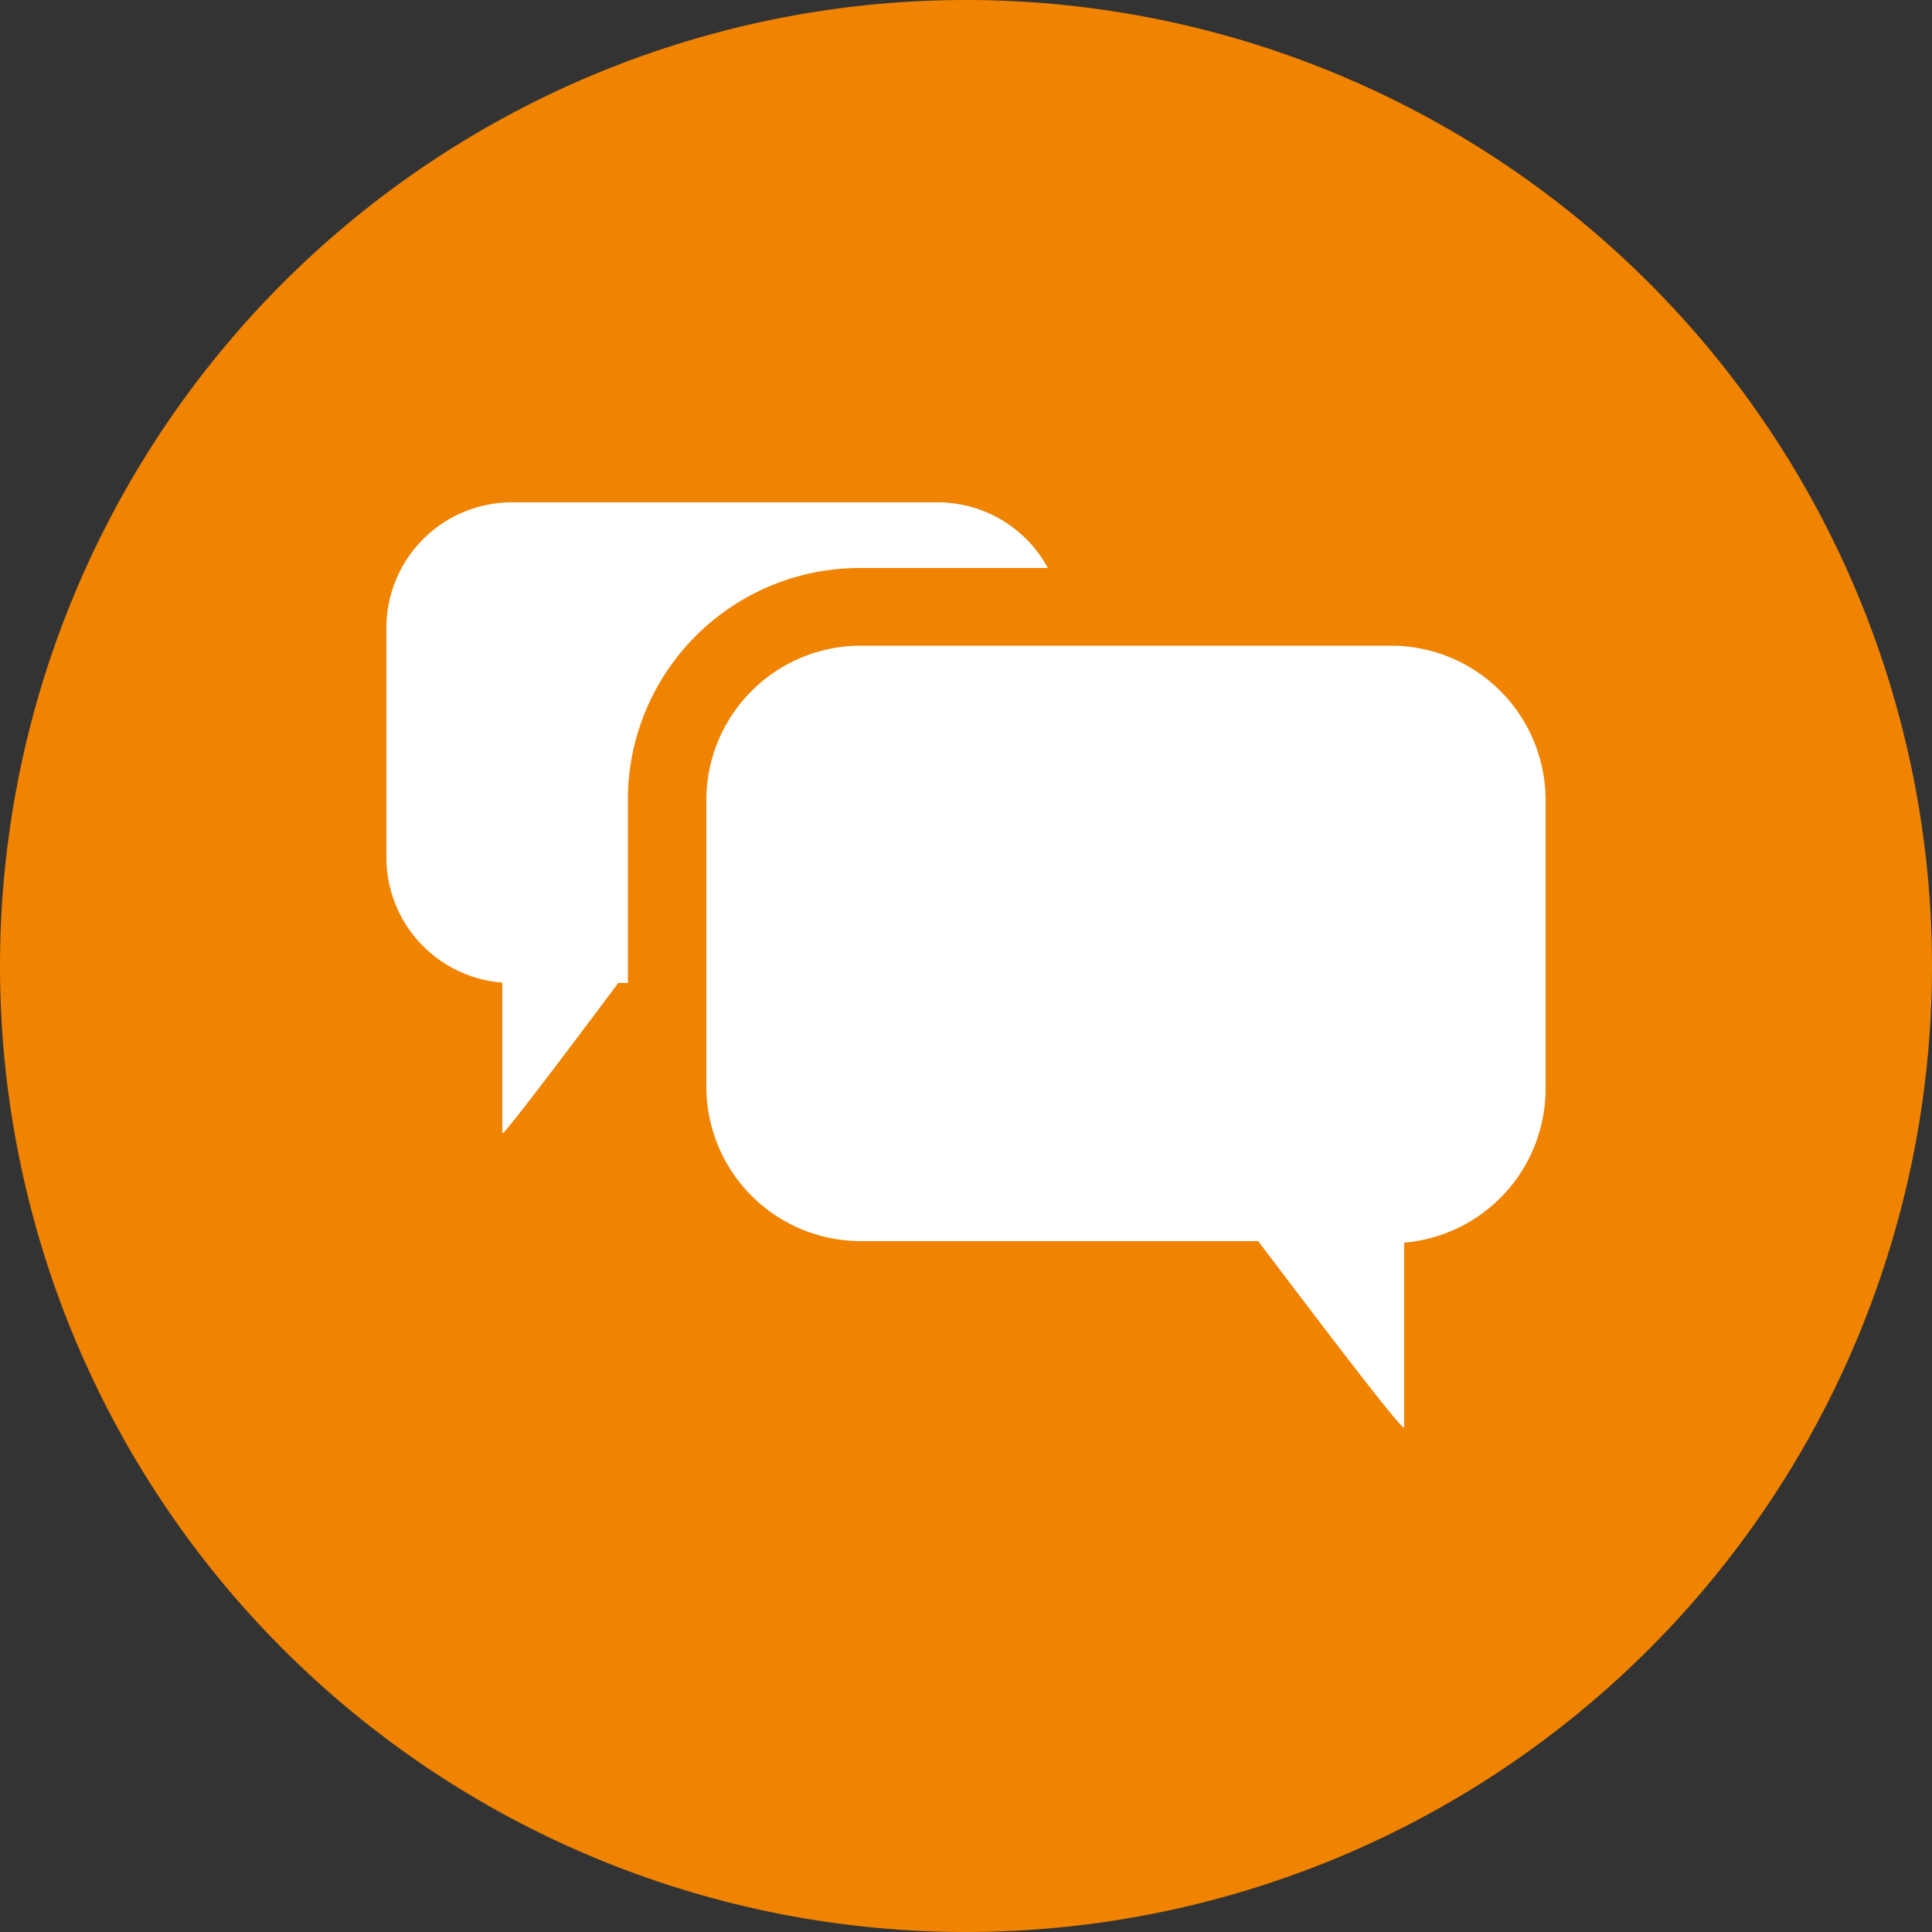 <svg xmlns="http://www.w3.org/2000/svg" viewBox="0 0 50 50"><rect x="0" y="0" width="50" height="50" fill="#333333" stroke="none"/><defs><style>.cls-1{fill:#f08300;}.cls-2{fill:#fff;}</style></defs><title>foot-icon-message</title><g id="レイヤー_2" data-name="レイヤー 2"><g id="レイヤー_1-2" data-name="レイヤー 1"><path class="cls-1" d="M50,25A25,25,0,1,1,25,0,25,25,0,0,1,50,25Z"/><path class="cls-2" d="M36,16.71H22.28a4,4,0,0,0-4,4v7.41a4,4,0,0,0,4,4H32.56c1.26,1.66,3.78,5,3.78,4.82V32.16a4,4,0,0,0,3.66-4V20.74A4,4,0,0,0,36,16.71Z"/><path class="cls-2" d="M22.28,14.7h4.84A3.25,3.25,0,0,0,24.27,13h-11A3.25,3.25,0,0,0,10,16.23v6A3.25,3.25,0,0,0,13,25.43v3.9c0,.11,2-2.55,3-3.89h.25v-4.7A6,6,0,0,1,22.28,14.7Z"/></g></g></svg>
